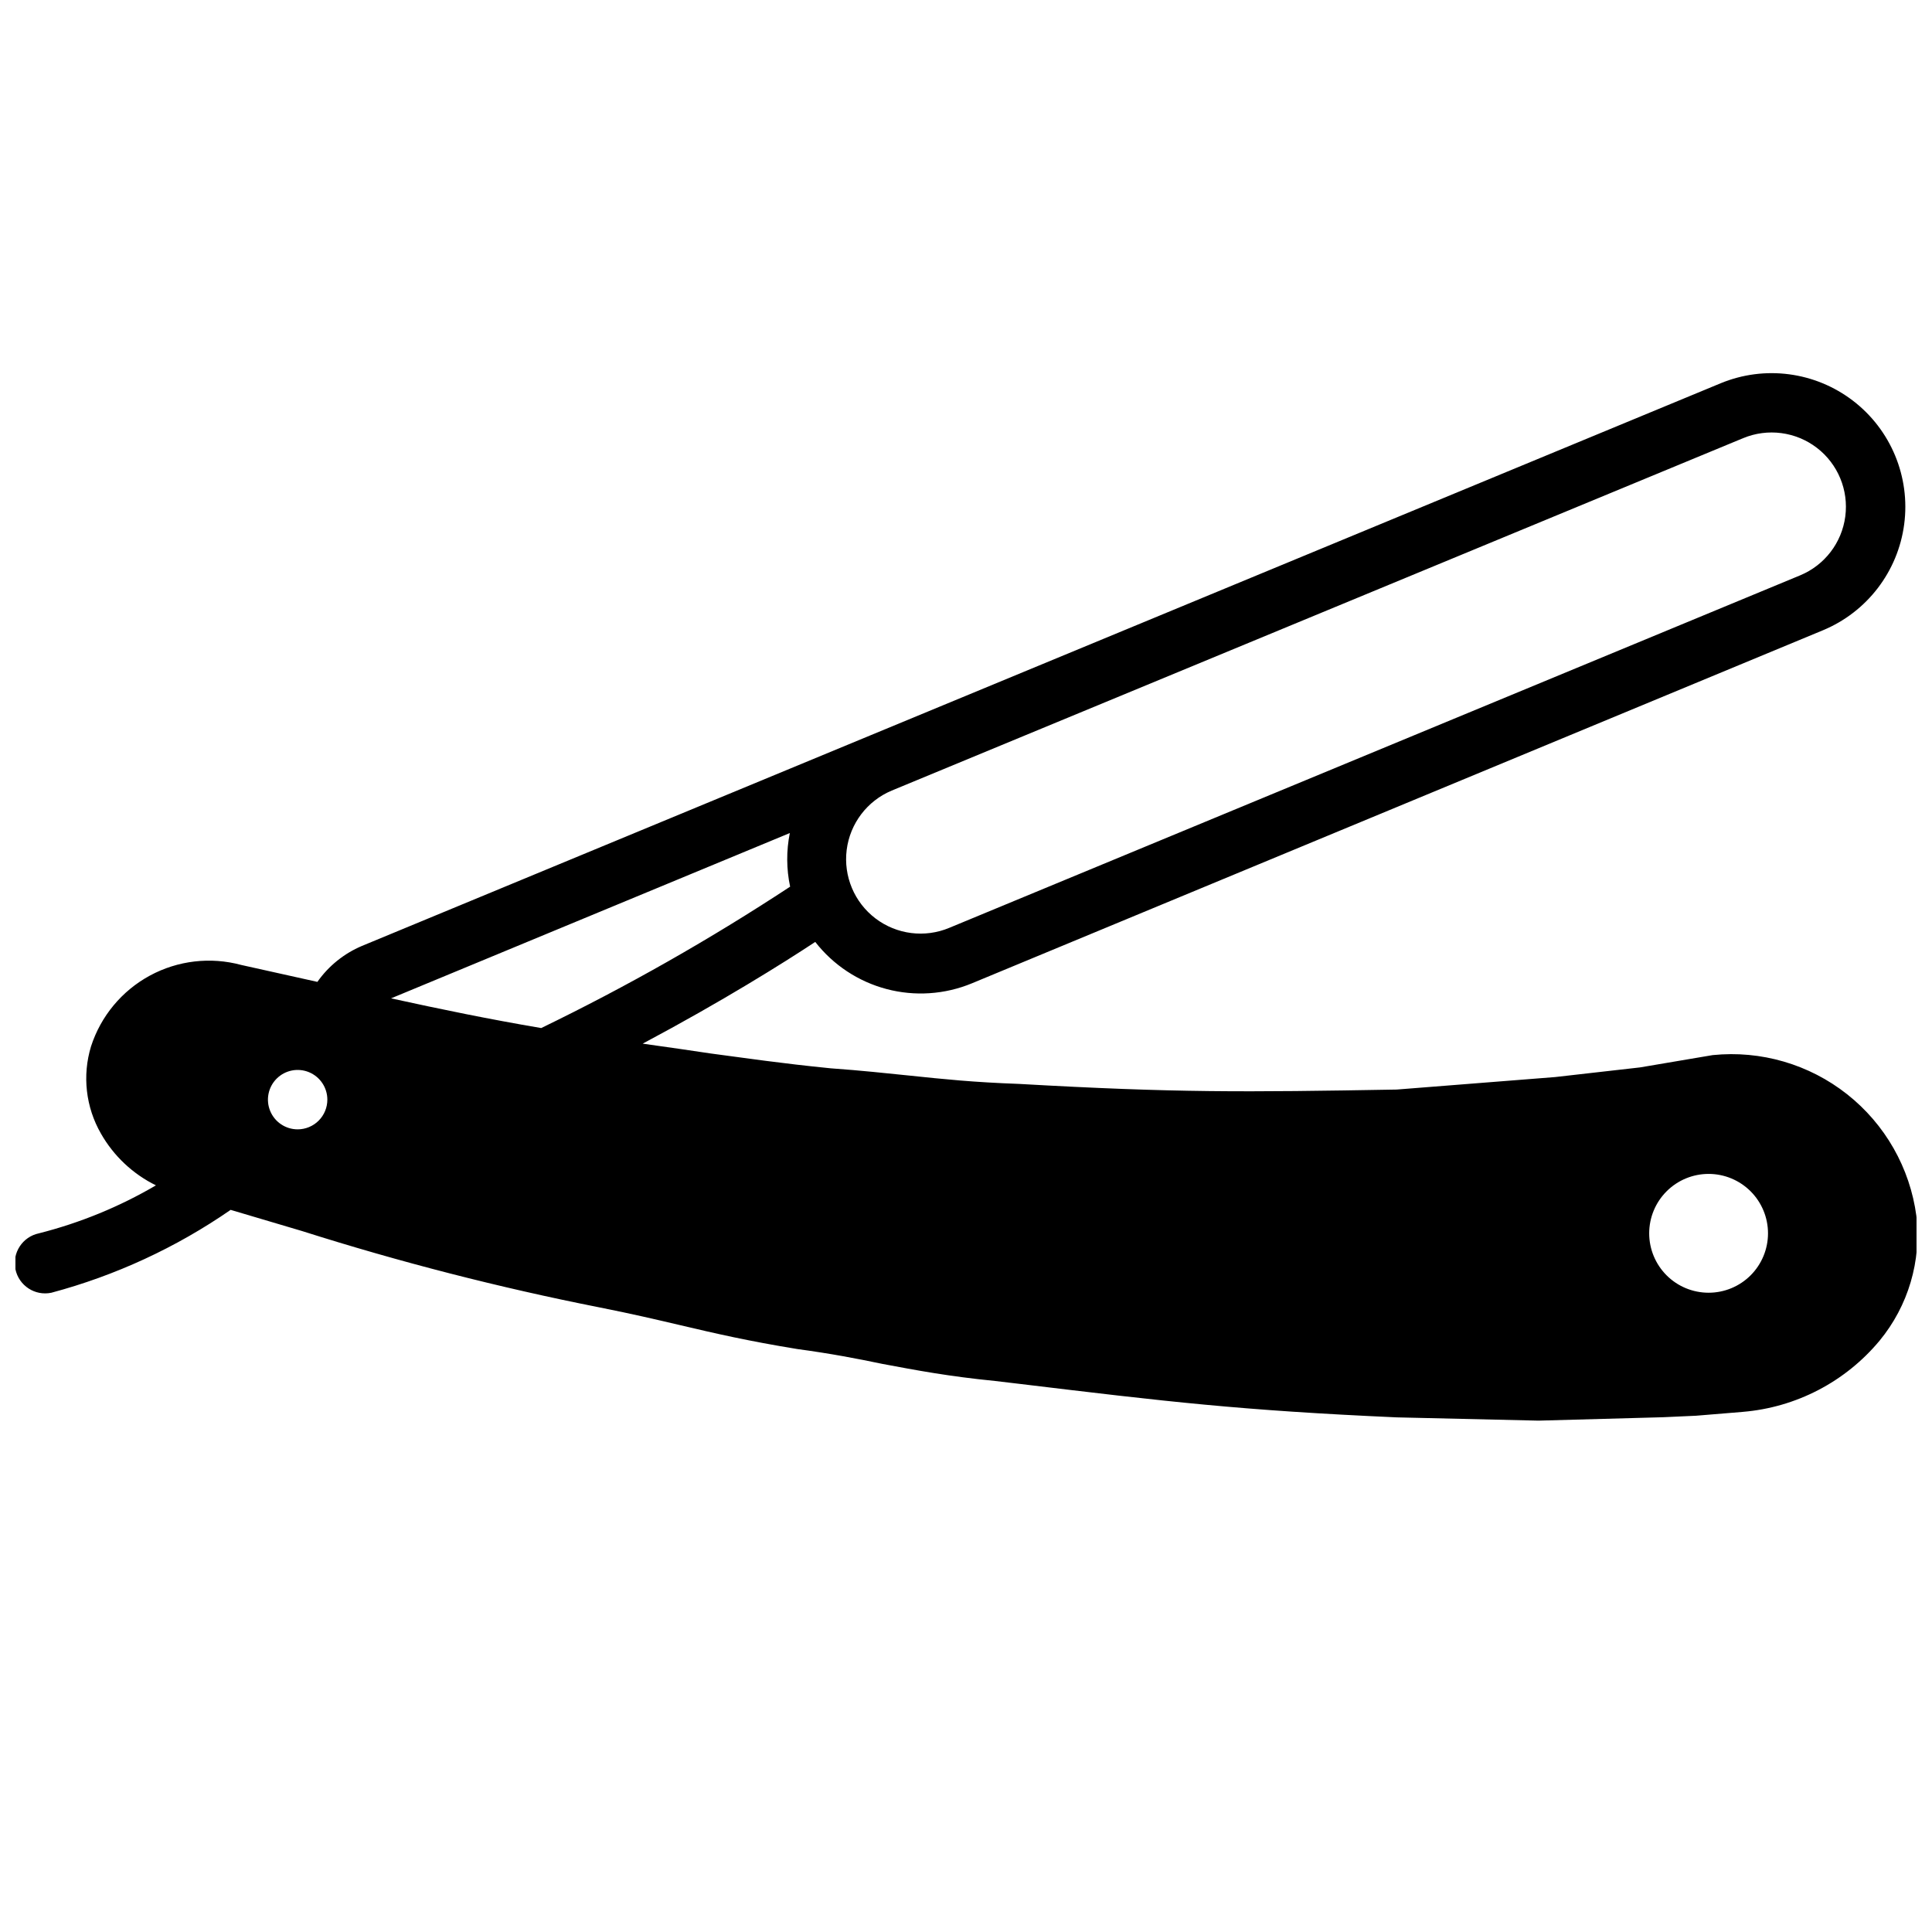 <?xml version="1.0" encoding="UTF-8"?>
<!-- Uploaded to: ICON Repo, www.svgrepo.com, Generator: ICON Repo Mixer Tools -->
<svg width="800px" height="800px" version="1.1" viewBox="144 144 512 512" xmlns="http://www.w3.org/2000/svg">
 <defs>
  <clipPath id="a">
   <path d="m148.09 242h503.81v279h-503.81z"/>
  </clipPath>
 </defs>
 <g clip-path="url(#a)">
  <path d="m597.9 423.61-19.285 3.266-22.516 2.559-41.957 3.309c-40.422 0.707-58.566 0.867-100.09-1.496-12.121-0.434-19.957-1.258-29.008-2.203-6.219-0.629-12.633-1.34-20.898-1.93-13.422-1.34-21.965-2.637-31.844-3.938-5.234-0.789-10.902-1.613-17.988-2.598 21.293-11.336 37.195-21.332 45.738-26.961h-0.004c4.762 6.117 11.398 10.504 18.891 12.488 7.496 1.984 15.434 1.453 22.598-1.504l225.53-93.562c11.691-4.844 19.914-15.559 21.562-28.105 1.652-12.547-3.516-25.023-13.559-32.727-10.039-7.703-23.43-9.465-35.121-4.621l-225.46 93.359-134.57 55.734c-4.75 2.008-8.844 5.309-11.809 9.527l-20.191-4.488c-8.133-2.199-16.801-1.184-24.211 2.828-7.406 4.016-12.984 10.727-15.582 18.742-2.359 7.746-1.406 16.125 2.637 23.145 3.375 5.918 8.445 10.691 14.562 13.695-9.688 5.68-20.129 9.957-31.016 12.715-4.348 0.91-7.133 5.176-6.219 9.523s5.176 7.133 9.523 6.219c16.98-4.535 33.055-11.965 47.508-21.961l18.852 5.59h0.004c25.918 8.227 52.277 14.992 78.957 20.27 8.543 1.691 15.074 3.227 21.453 4.723 9.172 2.164 17.871 4.172 30.898 6.297 9.012 1.219 15.742 2.519 22.555 3.938 9.012 1.691 17.516 3.305 29.875 4.527l6.652 0.789c38.848 4.684 58.371 7.008 99.777 8.855l37.59 0.867 33.023-0.906 8.699-0.395 12.438-1.023-0.008-0.004c14.109-1.176 27.156-7.969 36.211-18.852 7.617-9.234 11.141-21.172 9.762-33.062-1.691-12.723-8.273-24.289-18.344-32.246-10.074-7.957-22.848-11.68-35.617-10.383zm-244.51-44.633c-21.152 13.906-43.188 26.426-65.965 37.469-13.895-2.363-26.488-4.961-39.793-7.871l105.68-43.809c-0.945 4.695-0.918 9.531 0.078 14.211zm259.15 91.867c0 4.176-1.66 8.18-4.609 11.133-2.953 2.953-6.957 4.609-11.133 4.609s-8.184-1.656-11.133-4.609c-2.953-2.953-4.613-6.957-4.613-11.133 0-4.176 1.66-8.18 4.613-11.133 2.949-2.953 6.957-4.613 11.133-4.613s8.18 1.66 11.133 4.613c2.949 2.953 4.609 6.957 4.609 11.133zm-389.66-27.555c-3.184 0-6.055-1.918-7.273-4.859s-0.547-6.324 1.707-8.578c2.25-2.25 5.637-2.926 8.578-1.707s4.859 4.09 4.859 7.273c0 2.09-0.828 4.09-2.305 5.566-1.477 1.477-3.481 2.305-5.566 2.305zm383.09-183.18-0.004 0.004c6.496-2.695 13.938-1.715 19.52 2.562 5.578 4.281 8.453 11.215 7.535 18.188-0.914 6.973-5.481 12.926-11.977 15.617l-225.46 93.402c-6.496 2.727-13.953 1.781-19.566-2.481-5.609-4.262-8.52-11.191-7.637-18.184 0.887-6.988 5.434-12.977 11.934-15.703z"/>
 </g>
</svg>